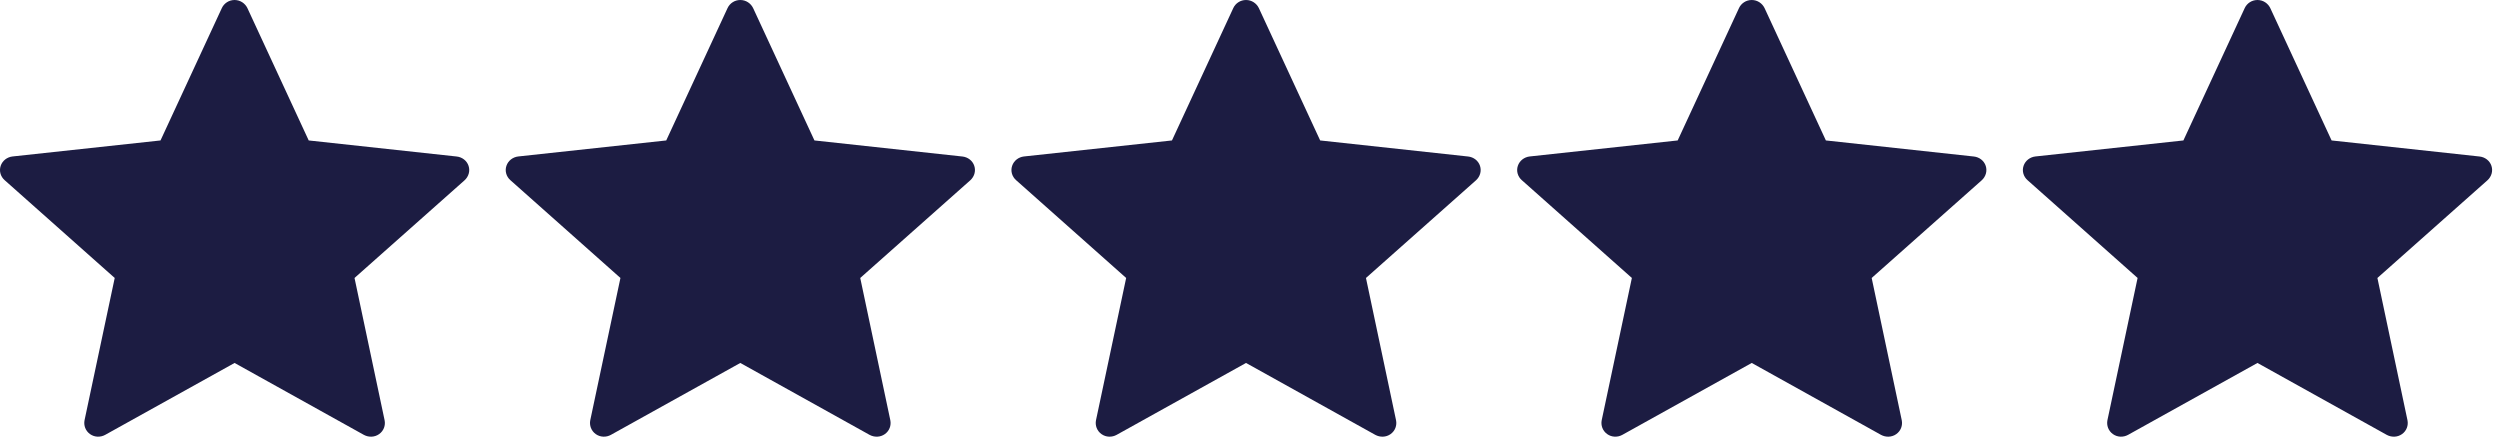 <svg xmlns="http://www.w3.org/2000/svg" fill="none" viewBox="0 0 229 40" height="40" width="229">
<path fill="#1C1C42" d="M21.487 0C22.007 9.28176e-05 22.449 0.304 22.66 0.738C24.9 5.575 28.259 12.823 28.278 12.865C28.278 12.865 36.414 13.744 41.839 14.337C42.328 14.392 42.76 14.71 42.92 15.192C43.08 15.675 42.92 16.18 42.56 16.509C38.541 20.079 32.508 25.431 32.474 25.462C32.474 25.462 34.128 33.279 35.23 38.496C35.325 38.966 35.15 39.465 34.727 39.764C34.308 40.062 33.768 40.068 33.336 39.837C28.617 37.213 21.543 33.277 21.487 33.246C21.487 33.246 14.379 37.203 9.633 39.834C9.208 40.067 8.668 40.062 8.249 39.764C7.827 39.465 7.651 38.965 7.744 38.493C8.845 33.282 10.5 25.475 10.508 25.462C10.453 25.413 4.435 20.073 0.423 16.501C0.063 16.182 -0.1 15.677 0.062 15.192C0.225 14.708 0.657 14.39 1.146 14.332C6.564 13.745 14.683 12.867 14.703 12.865C14.711 12.848 18.075 5.583 20.321 0.738C20.522 0.306 20.967 0 21.487 0ZM67.811 0C68.331 9.21675e-05 68.773 0.304 68.984 0.738C71.225 5.575 74.583 12.823 74.603 12.865C74.603 12.865 82.738 13.744 88.163 14.337C88.652 14.392 89.085 14.71 89.244 15.192C89.404 15.675 89.244 16.18 88.884 16.509C84.865 20.079 78.832 25.431 78.798 25.462C78.798 25.462 80.452 33.279 81.554 38.496C81.649 38.966 81.474 39.465 81.052 39.764C80.632 40.062 80.092 40.068 79.66 39.837C74.941 37.213 67.867 33.277 67.811 33.246C67.811 33.246 60.703 37.203 55.957 39.834C55.532 40.067 54.993 40.062 54.573 39.764C54.151 39.465 53.976 38.965 54.068 38.493C55.169 33.282 56.824 25.475 56.832 25.462C56.777 25.413 50.759 20.073 46.747 16.501C46.387 16.182 46.225 15.677 46.387 15.192C46.549 14.708 46.981 14.39 47.47 14.332C52.888 13.745 61.007 12.867 61.027 12.865C61.035 12.848 64.399 5.583 66.645 0.738C66.846 0.306 67.292 0 67.811 0ZM114.136 0C114.655 9.36535e-05 115.098 0.304 115.309 0.738C117.549 5.575 120.907 12.823 120.927 12.865C120.927 12.865 129.062 13.744 134.487 14.337C134.976 14.392 135.409 14.71 135.568 15.192C135.728 15.675 135.568 16.18 135.208 16.509C131.189 20.079 125.157 25.431 125.122 25.462C125.122 25.462 126.776 33.279 127.878 38.496C127.973 38.966 127.798 39.465 127.376 39.764C126.957 40.062 126.417 40.068 125.984 39.837C121.265 37.213 114.191 33.277 114.136 33.246C114.136 33.246 107.027 37.203 102.281 39.834C101.857 40.067 101.317 40.062 100.897 39.764C100.475 39.465 100.3 38.965 100.393 38.493C101.493 33.282 103.148 25.475 103.156 25.462C103.101 25.413 97.083 20.073 93.071 16.501C92.711 16.182 92.549 15.677 92.711 15.192C92.873 14.708 93.305 14.39 93.794 14.332C99.213 13.745 107.332 12.867 107.352 12.865C107.36 12.847 110.723 5.583 112.97 0.738C113.17 0.306 113.616 0 114.136 0ZM160.459 0C160.979 9.36535e-05 161.421 0.304 161.632 0.738C163.872 5.575 167.23 12.823 167.25 12.865C167.25 12.865 175.385 13.744 180.811 14.337C181.299 14.392 181.732 14.71 181.892 15.192C182.051 15.675 181.892 16.18 181.531 16.509C177.513 20.079 171.48 25.431 171.445 25.462C171.445 25.462 173.1 33.279 174.201 38.496C174.296 38.966 174.121 39.465 173.699 39.764C173.28 40.062 172.74 40.068 172.308 39.837C167.588 37.213 160.514 33.277 160.459 33.246C160.459 33.246 153.35 37.203 148.604 39.834C148.18 40.067 147.64 40.062 147.221 39.764C146.799 39.465 146.623 38.965 146.716 38.493C147.816 33.282 149.472 25.475 149.479 25.462C149.425 25.413 143.406 20.073 139.395 16.501C139.034 16.182 138.872 15.677 139.034 15.192C139.196 14.708 139.628 14.39 140.117 14.332C145.536 13.745 153.656 12.867 153.675 12.865C153.683 12.847 157.046 5.583 159.293 0.738C159.494 0.306 159.939 0 160.459 0ZM206.783 0C207.303 9.36535e-05 207.745 0.304 207.956 0.738C210.196 5.575 213.555 12.823 213.574 12.865C213.574 12.865 221.71 13.744 227.135 14.337C227.624 14.392 228.056 14.71 228.216 15.192C228.375 15.675 228.216 16.18 227.855 16.509C223.837 20.079 217.804 25.431 217.77 25.462C217.77 25.462 219.424 33.279 220.525 38.496C220.621 38.966 220.445 39.465 220.023 39.764C219.604 40.062 219.064 40.068 218.632 39.837C213.913 37.213 206.839 33.277 206.783 33.246C206.783 33.246 199.674 37.203 194.929 39.834C194.504 40.067 193.964 40.062 193.545 39.764C193.123 39.465 192.947 38.965 193.04 38.493C194.141 33.282 195.796 25.475 195.804 25.462C195.749 25.413 189.731 20.073 185.719 16.501C185.358 16.182 185.196 15.677 185.358 15.192C185.521 14.708 185.953 14.39 186.441 14.332C191.86 13.745 199.98 12.867 199.999 12.865C200.007 12.847 203.371 5.583 205.617 0.738C205.818 0.306 206.263 0 206.783 0Z"></path>
</svg>
